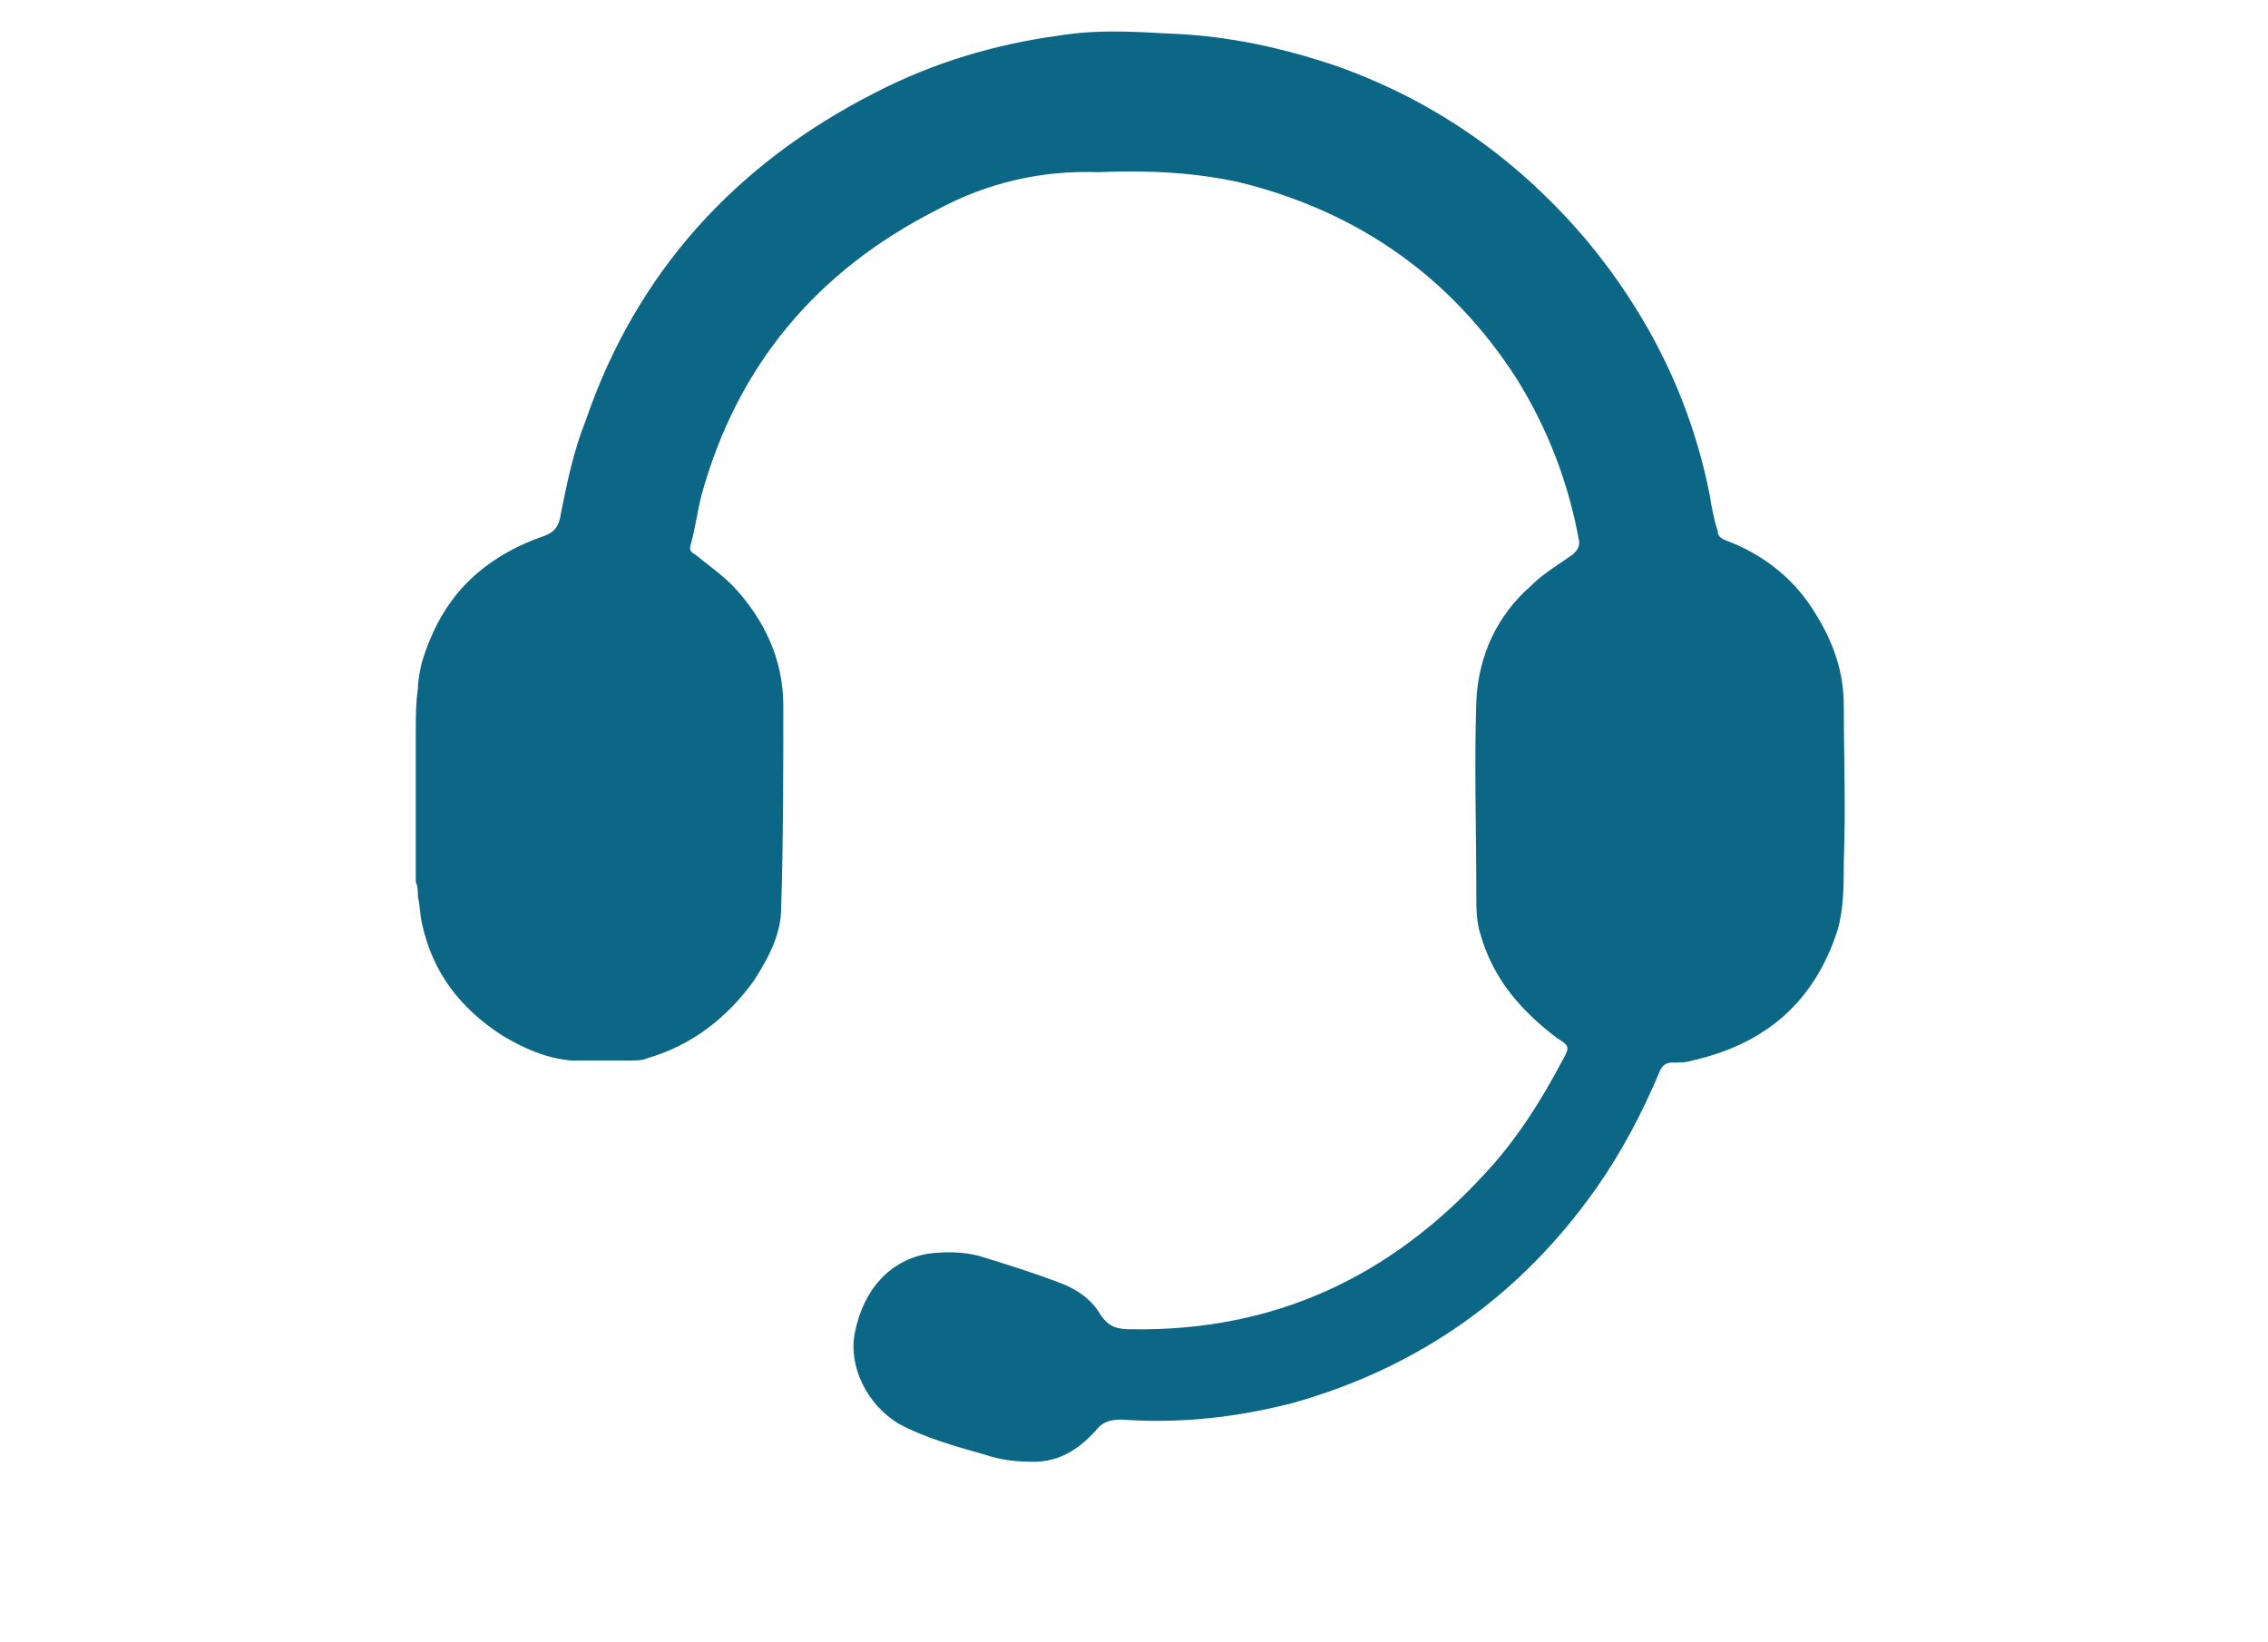 <?xml version="1.0" encoding="utf-8"?>
<!-- Generator: Adobe Illustrator 24.0.3, SVG Export Plug-In . SVG Version: 6.00 Build 0)  -->
<svg version="1.1" id="Layer_1" xmlns="http://www.w3.org/2000/svg" xmlns:xlink="http://www.w3.org/1999/xlink" x="0px" y="0px"
	 viewBox="0 0 108 78.2" style="enable-background:new 0 0 108 78.2;" xml:space="preserve">
<style type="text/css">
	.st0{fill:#0C6685;}
</style>
<path class="st0" d="M19.8,34.7c0-0.6,0-1.2,0.1-1.9c0-0.4,0.1-0.9,0.2-1.3c0.4-1.3,1-2.5,1.9-3.5c1-1.1,2.3-1.9,3.7-2.4
	c0.6-0.2,0.9-0.4,1-1.1c0.3-1.5,0.6-3,1.2-4.5C30.3,13,35,7.8,41.7,4.4c2.7-1.4,5.7-2.3,8.7-2.7c1.8-0.3,3.5-0.2,5.3-0.1
	c2.8,0.1,5.5,0.7,8.1,1.6c4.7,1.7,8.6,4.5,11.8,8.3c2.9,3.5,4.9,7.5,5.8,12c0.1,0.6,0.2,1.2,0.4,1.8c0,0.2,0.1,0.3,0.3,0.4
	c1.9,0.7,3.4,1.9,4.4,3.6c0.8,1.3,1.3,2.7,1.3,4.3c0,2.5,0.1,4.9,0,7.4c0,1.1,0,2.3-0.3,3.3c-1.1,3.4-3.4,5.4-6.9,6.2
	c-0.3,0.1-0.6,0.1-1,0.1c-0.3,0-0.5,0.2-0.6,0.5c-0.8,1.9-1.8,3.8-3,5.5c-3.6,5.1-8.4,8.5-14.4,10.2c-2.7,0.7-5.4,1-8.2,0.8
	c-0.5,0-0.9,0.1-1.2,0.5c-0.9,1-1.9,1.6-3.3,1.5c-0.6,0-1.3-0.1-1.9-0.3c-1.4-0.4-2.9-0.8-4.2-1.5c-1.5-0.9-2.4-2.7-2.1-4.3
	c0.4-2.1,1.7-3.5,3.5-3.8c0.8-0.1,1.6-0.1,2.4,0.1c1.3,0.4,2.6,0.8,3.9,1.3c0.8,0.3,1.5,0.8,1.9,1.5c0.4,0.6,0.8,0.7,1.5,0.7
	c6.8,0.1,12.3-2.5,16.8-7.4c1.5-1.6,2.7-3.5,3.7-5.4c0.4-0.7,0.3-0.7-0.3-1.1c-1.7-1.3-3-2.8-3.6-4.9c-0.2-0.6-0.2-1.3-0.2-1.9
	c0-3.1-0.1-6.2,0-9.2c0.1-2.2,1-4.1,2.6-5.5c0.6-0.6,1.3-1,2-1.5c0.2-0.2,0.3-0.3,0.3-0.6c-0.5-2.8-1.5-5.4-3-7.8
	c-3.1-4.8-7.5-7.9-13.1-9.3c-2.2-0.5-4.5-0.6-6.8-0.5C49.6,8.1,47,8.7,44.6,10c-5.7,2.9-9.5,7.4-11.2,13.6c-0.2,0.8-0.3,1.6-0.5,2.3
	c-0.1,0.3,0,0.4,0.2,0.5c0.6,0.5,1.2,0.9,1.8,1.5c1.5,1.6,2.4,3.5,2.4,5.7c0,3.2,0,6.4-0.1,9.6c0,1.3-0.6,2.4-1.3,3.5
	c-1.3,1.8-3,3.1-5.1,3.7c-0.2,0.1-0.5,0.1-0.8,0.1c-0.9,0-1.9,0-2.8,0c-1.2-0.1-2.3-0.6-3.3-1.2c-2-1.3-3.3-3-3.8-5.3
	c-0.1-0.4-0.1-0.9-0.2-1.3c0-0.2,0-0.5-0.1-0.7C19.8,39.5,19.8,37.1,19.8,34.7z"/>
</svg>
